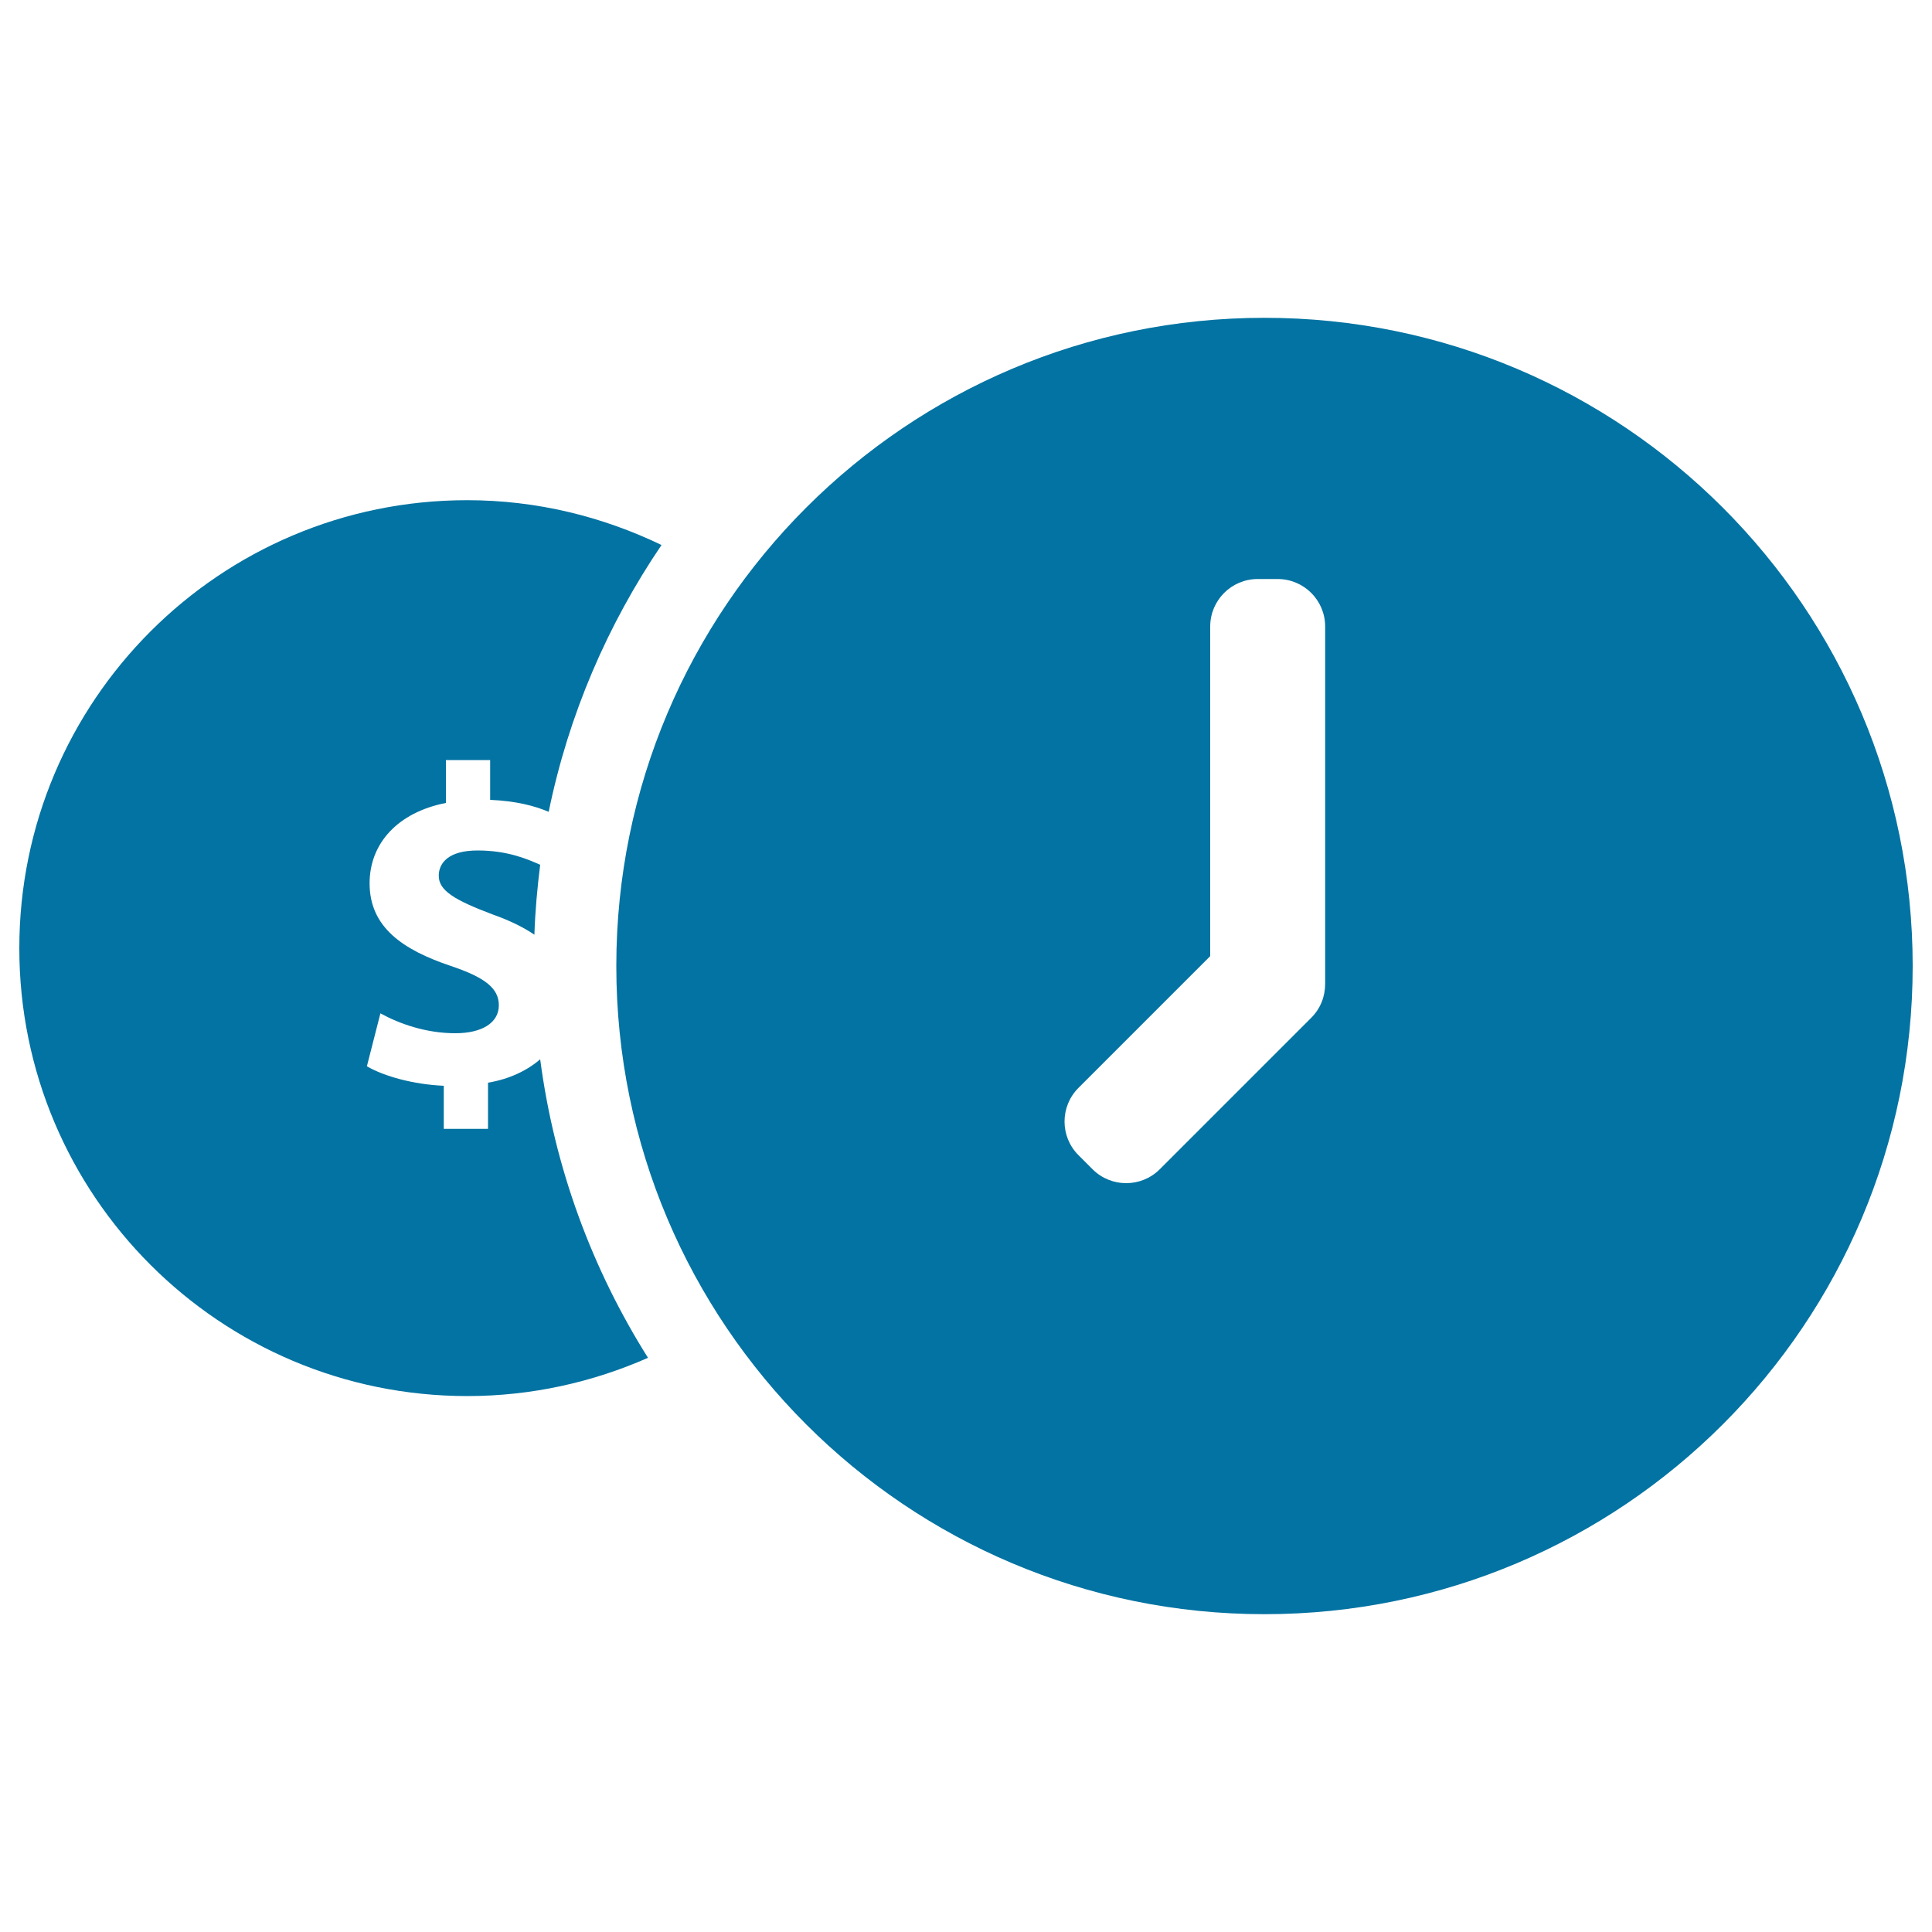 <svg xmlns="http://www.w3.org/2000/svg" viewBox="0 0 1000 1000" style="fill:#0273a2">
<title>Time SVG icon</title>
<path d="M654.5,164.5C469.2,164.5,319,314.7,319,500s150.2,335.5,335.5,335.5C839.8,835.5,990,685.3,990,500S839.8,164.5,654.5,164.5z M685.9,509c0,0.1,0,0.1,0,0.2c0,6.4-2.3,12.7-7.2,17.6l-78.4,78.4c-9.6,9.6-25.2,9.6-34.8,0l-7.3-7.3c-9.6-9.6-9.6-25.2,0-34.8l68.2-68.2V324.3c0-13.6,11-24.6,24.6-24.6h10.3c13.6,0,24.6,11,24.6,24.6L685.9,509L685.9,509z"/><path d="M252.6,560.4v23.9h-22.9V562c-15.7-0.7-30.9-4.9-39.8-10.1l7-27.4c9.8,5.4,23.6,10.3,38.8,10.3c13.3,0,22.5-5.1,22.5-14.5c0-8.9-7.5-14.5-24.8-20.3c-25-8.4-42.1-20.1-42.1-42.8c0-20.6,14.5-36.7,39.5-41.6v-22.2h22.9V414c13.5,0.6,23,3.1,30.3,6.2c10.3-50.3,30.5-97,58.4-138.1c-30.5-14.7-64.5-23.2-100.6-23.2C113.8,258.9,10,362.7,10,490.8c0,128,103.8,231.8,231.9,231.8c33.3,0,64.9-7.2,93.5-19.8c-28.9-45.9-48.4-98.2-55.8-154.5C272.8,554.1,263.8,558.5,252.6,560.4z"/><path d="M227.1,453.3c0,7.7,8.2,12.6,28.1,20.1c8.8,3.1,15.8,6.6,21.4,10.4c0.4-12.2,1.5-24.3,3-36.2c-6.2-2.7-16.5-7.4-32.4-7.4C232,440.2,227.1,446.8,227.1,453.3z"/>
</svg>
